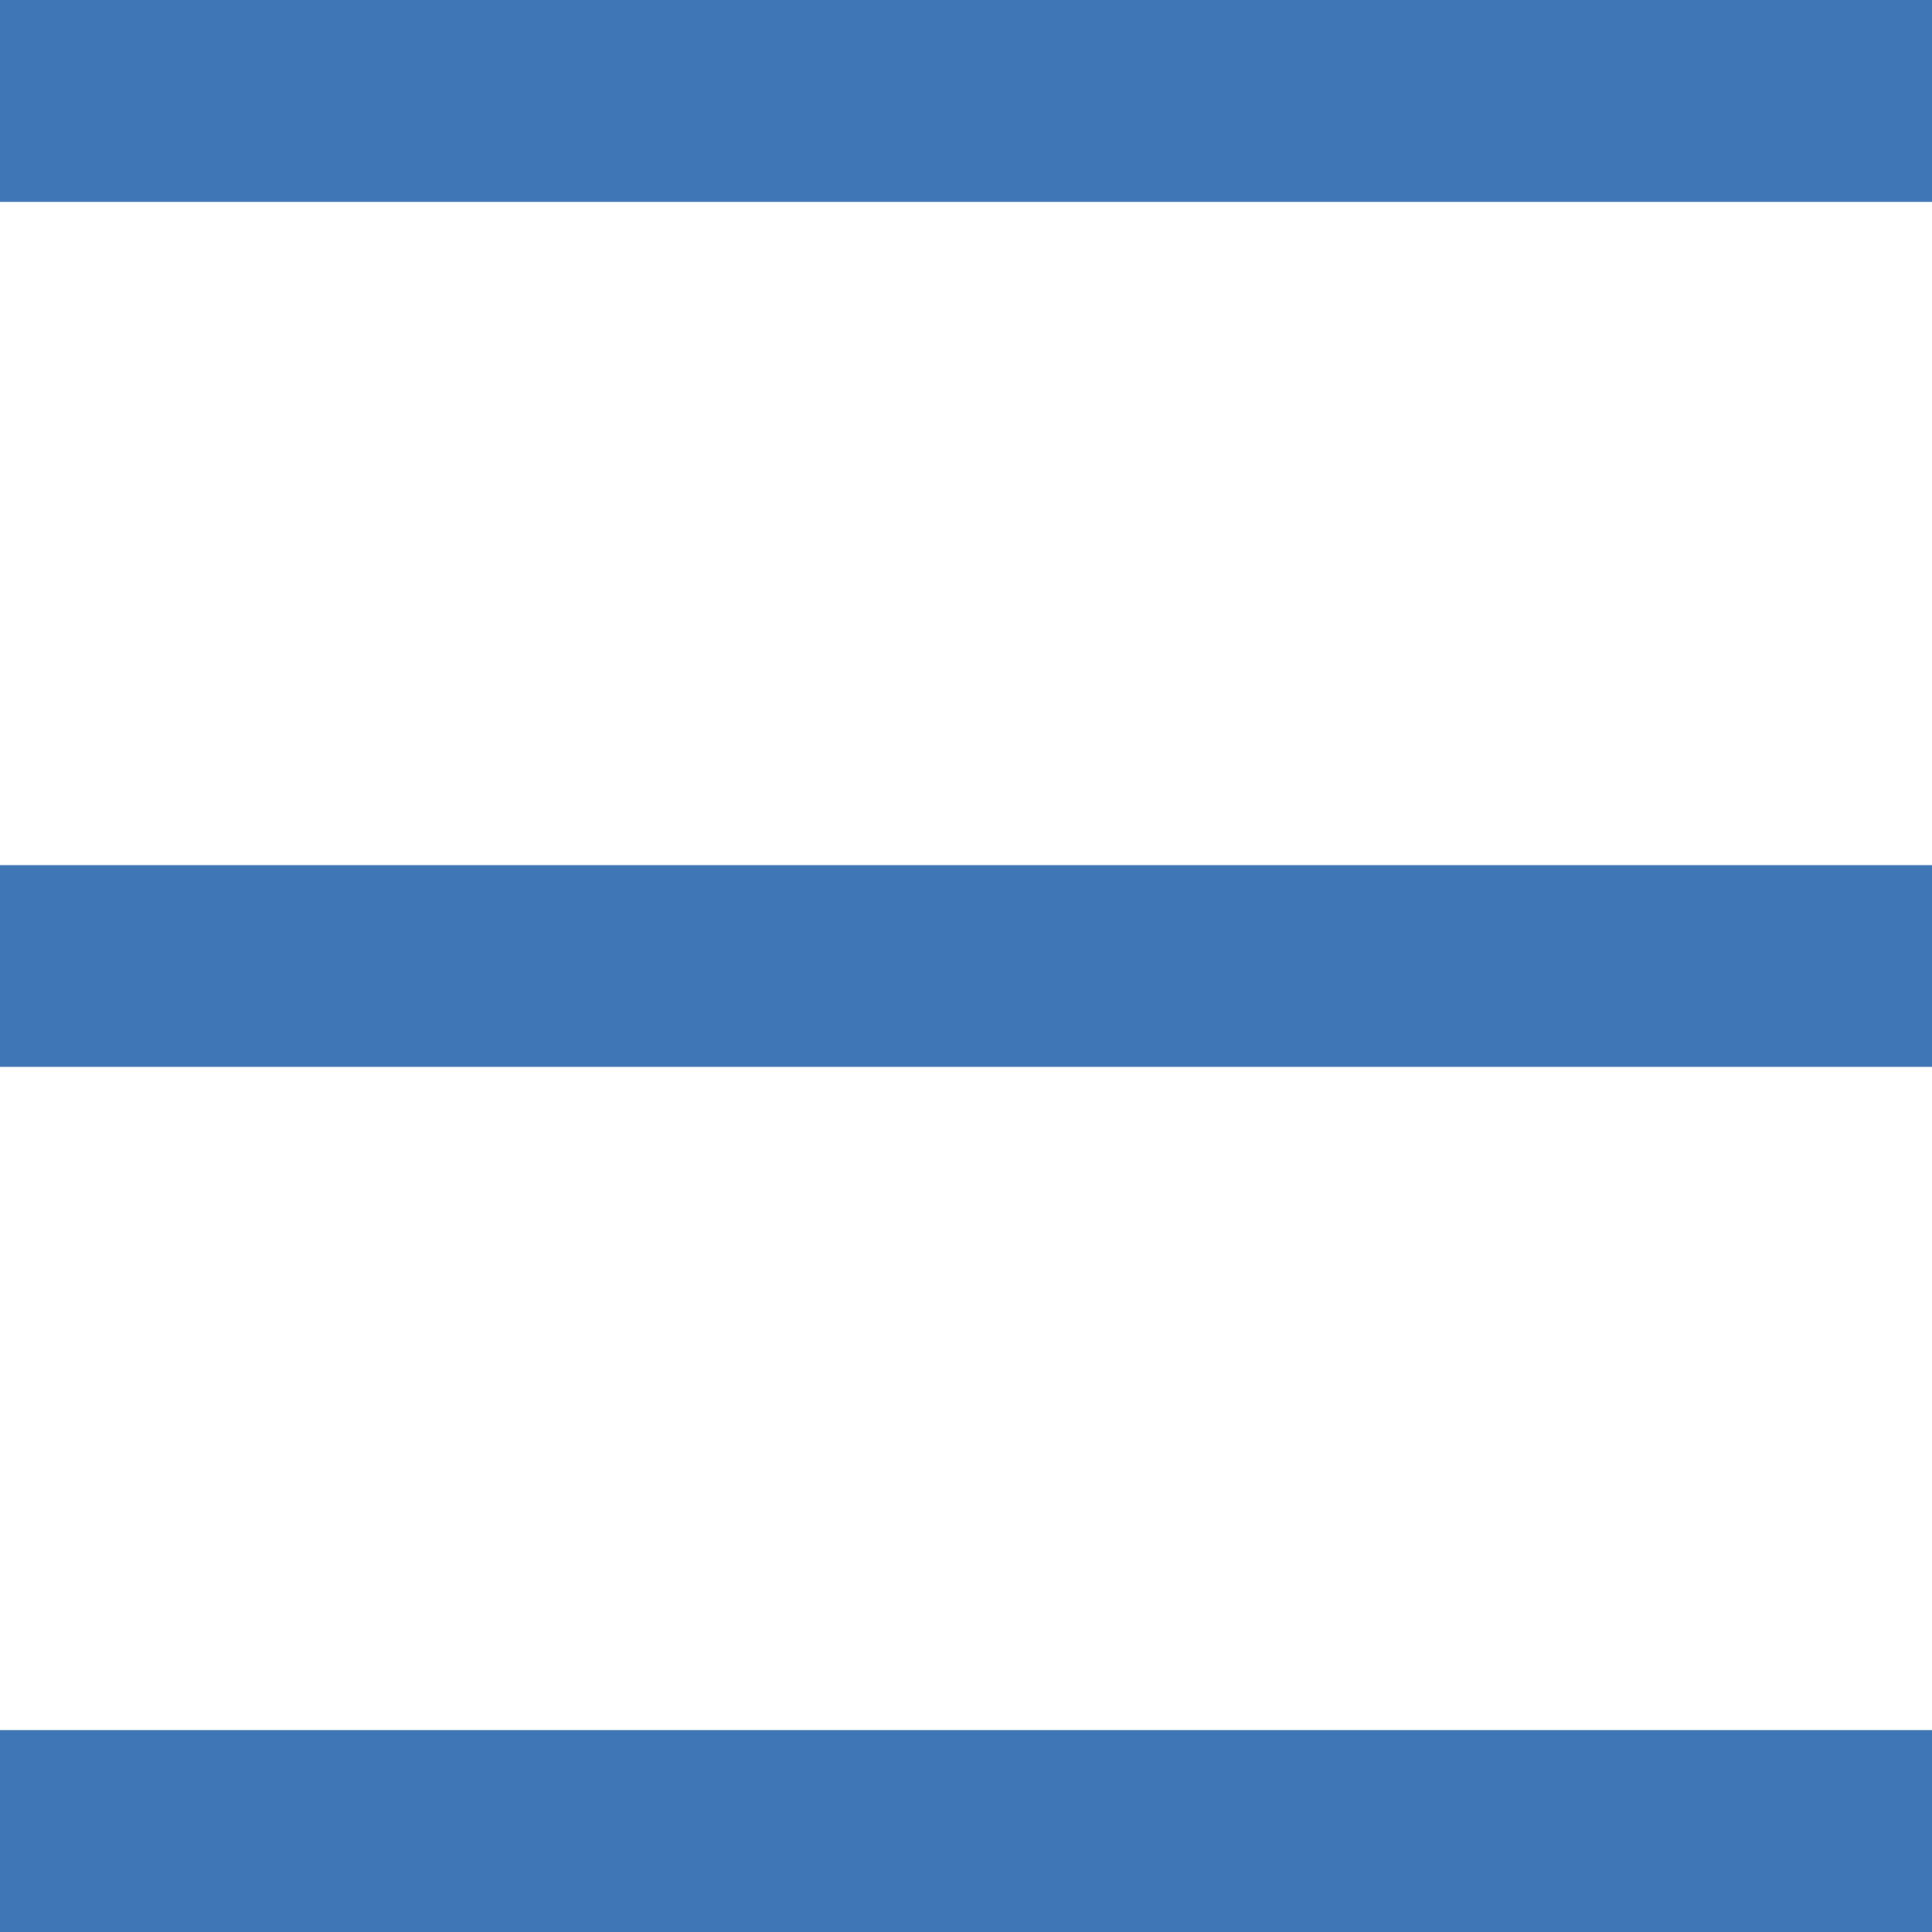 <svg width="17" height="17" viewBox="0 0 17 17" fill="none" xmlns="http://www.w3.org/2000/svg">
<path d="M17 9.388V7.612H0V9.388H17ZM17 17V15.224H0V17H17ZM17 1.776V0H0V1.776H17Z" fill="#3F76B5"/>
</svg>
